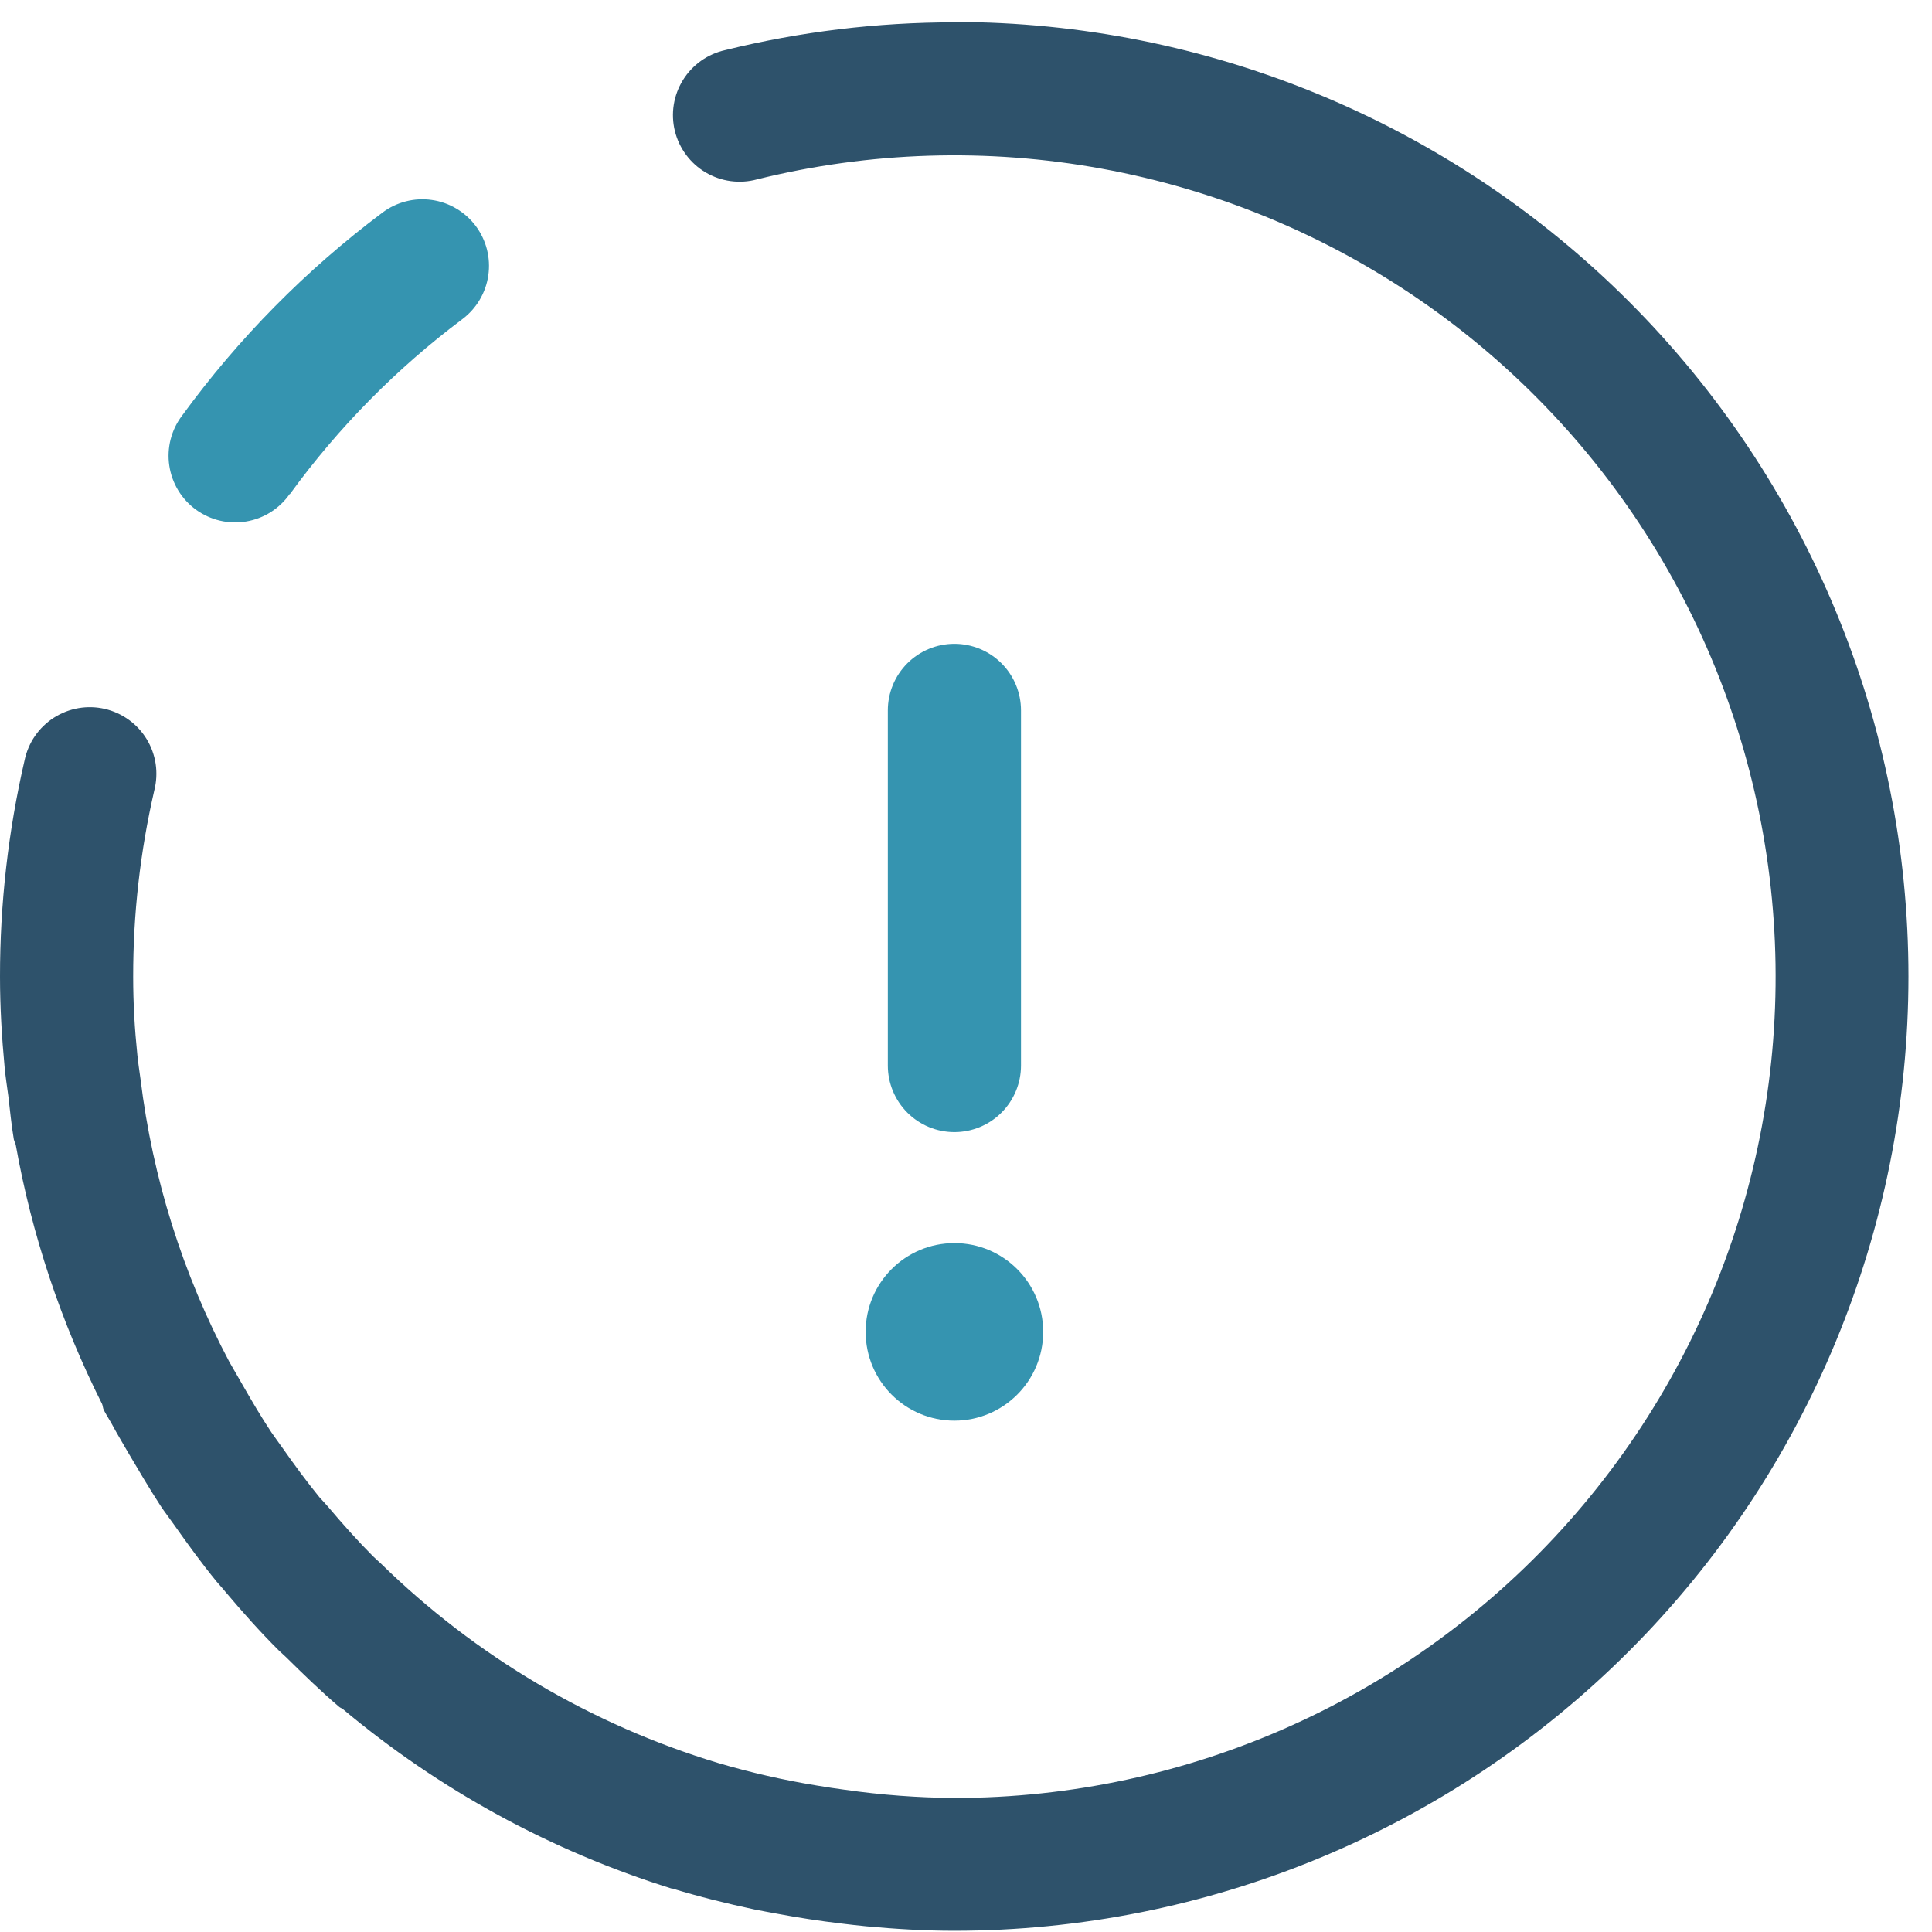 <svg width="54" height="54" viewBox="0 0 54 54" fill="none" xmlns="http://www.w3.org/2000/svg">
<path d="M26.676 0.624C24.516 0.623 22.364 0.884 20.266 1.401C20.024 1.455 19.795 1.557 19.593 1.7C19.391 1.844 19.219 2.026 19.089 2.237C18.958 2.448 18.871 2.682 18.832 2.927C18.793 3.172 18.804 3.423 18.863 3.663C18.923 3.904 19.03 4.131 19.178 4.329C19.326 4.528 19.512 4.696 19.726 4.821C19.94 4.947 20.176 5.029 20.422 5.062C20.668 5.095 20.918 5.079 21.157 5.014C24.311 4.233 27.595 4.131 30.791 4.714C33.987 5.297 37.024 6.552 39.699 8.395C42.374 10.239 44.628 12.629 46.31 15.409C47.993 18.188 49.067 21.293 49.46 24.518C49.854 27.743 49.558 31.015 48.593 34.117C47.628 37.22 46.015 40.082 43.861 42.515C41.708 44.947 39.062 46.895 36.099 48.229C33.137 49.563 29.925 50.254 26.676 50.254C25.655 50.247 24.635 50.17 23.624 50.026C23.359 49.991 23.096 49.951 22.835 49.907C21.904 49.755 20.984 49.545 20.08 49.279C16.534 48.208 13.299 46.296 10.65 43.705C10.579 43.636 10.497 43.569 10.425 43.497C9.983 43.053 9.564 42.581 9.159 42.102C9.085 42.016 9.005 41.934 8.933 41.854C8.566 41.405 8.224 40.936 7.889 40.46C7.789 40.316 7.683 40.179 7.586 40.035C7.301 39.608 7.042 39.164 6.787 38.72C6.66 38.502 6.539 38.288 6.41 38.065C5.106 35.606 4.265 32.929 3.928 30.166C3.898 29.938 3.861 29.715 3.839 29.486C3.764 28.762 3.722 28.045 3.722 27.3C3.72 25.546 3.919 23.798 4.313 22.089C4.374 21.849 4.387 21.599 4.351 21.353C4.314 21.108 4.229 20.872 4.1 20.66C3.971 20.448 3.801 20.264 3.6 20.119C3.399 19.974 3.171 19.87 2.929 19.814C2.688 19.758 2.437 19.751 2.193 19.793C1.948 19.836 1.715 19.926 1.506 20.06C1.297 20.194 1.117 20.368 0.976 20.573C0.836 20.777 0.738 21.008 0.687 21.25C0.229 23.234 -0.002 25.264 1.21631e-05 27.3C1.21631e-05 28.144 0.05 28.988 0.129 29.829C0.154 30.097 0.196 30.36 0.231 30.625C0.28 31.035 0.318 31.444 0.387 31.849C0.402 31.898 0.419 31.946 0.439 31.993C0.889 34.514 1.702 36.956 2.854 39.244C2.876 39.298 2.874 39.358 2.901 39.412C2.968 39.541 3.047 39.66 3.117 39.787C3.263 40.062 3.427 40.328 3.581 40.599C3.874 41.095 4.166 41.591 4.487 42.087C4.603 42.264 4.735 42.43 4.856 42.604C5.241 43.15 5.633 43.691 6.057 44.209C6.139 44.308 6.229 44.4 6.305 44.497C6.779 45.058 7.268 45.609 7.794 46.132C7.859 46.197 7.931 46.254 7.995 46.318C8.479 46.795 8.966 47.269 9.484 47.711C9.514 47.735 9.549 47.743 9.581 47.768C12.28 50.029 15.401 51.734 18.762 52.783H18.785C19.544 53.016 20.313 53.205 21.09 53.371C21.289 53.413 21.492 53.445 21.696 53.485C22.301 53.599 22.912 53.693 23.527 53.765C23.758 53.793 23.986 53.82 24.217 53.842C25.031 53.917 25.845 53.966 26.666 53.966C33.741 53.966 40.526 51.156 45.529 46.153C50.532 41.15 53.342 34.365 53.342 27.29C53.342 20.215 50.532 13.43 45.529 8.428C40.526 3.425 33.741 0.614 26.666 0.614L26.676 0.624Z" fill="#2E526B"/>
<path d="M8.105 13.808C9.458 11.948 11.082 10.3 12.924 8.92C13.119 8.773 13.284 8.589 13.408 8.379C13.533 8.169 13.615 7.936 13.649 7.694C13.684 7.452 13.67 7.206 13.61 6.969C13.549 6.732 13.442 6.51 13.296 6.314C13.149 6.119 12.965 5.954 12.755 5.83C12.545 5.705 12.312 5.623 12.07 5.589C11.828 5.554 11.582 5.567 11.345 5.628C11.108 5.689 10.886 5.795 10.69 5.942C8.55 7.545 6.661 9.459 5.087 11.62C4.938 11.817 4.83 12.042 4.769 12.281C4.708 12.521 4.695 12.77 4.732 13.015C4.768 13.259 4.853 13.494 4.981 13.706C5.109 13.917 5.278 14.101 5.478 14.246C5.678 14.391 5.905 14.495 6.146 14.552C6.386 14.609 6.636 14.617 6.879 14.576C7.123 14.536 7.356 14.447 7.566 14.315C7.775 14.183 7.955 14.011 8.097 13.808H8.105Z" fill="#3594B0"/>
<path d="M26.676 31.643C27.169 31.643 27.643 31.447 27.992 31.098C28.341 30.749 28.537 30.275 28.537 29.782V19.856C28.537 19.362 28.341 18.889 27.992 18.54C27.643 18.191 27.169 17.995 26.676 17.995C26.182 17.995 25.709 18.191 25.36 18.54C25.011 18.889 24.815 19.362 24.815 19.856V29.782C24.815 30.275 25.011 30.749 25.36 31.098C25.709 31.447 26.182 31.643 26.676 31.643Z" fill="#3594B0"/>
<path d="M26.676 39.708C28.046 39.708 29.157 38.597 29.157 37.226C29.157 35.856 28.046 34.745 26.676 34.745C25.305 34.745 24.195 35.856 24.195 37.226C24.195 38.597 25.305 39.708 26.676 39.708Z" fill="#3594B0"/>
</svg>
